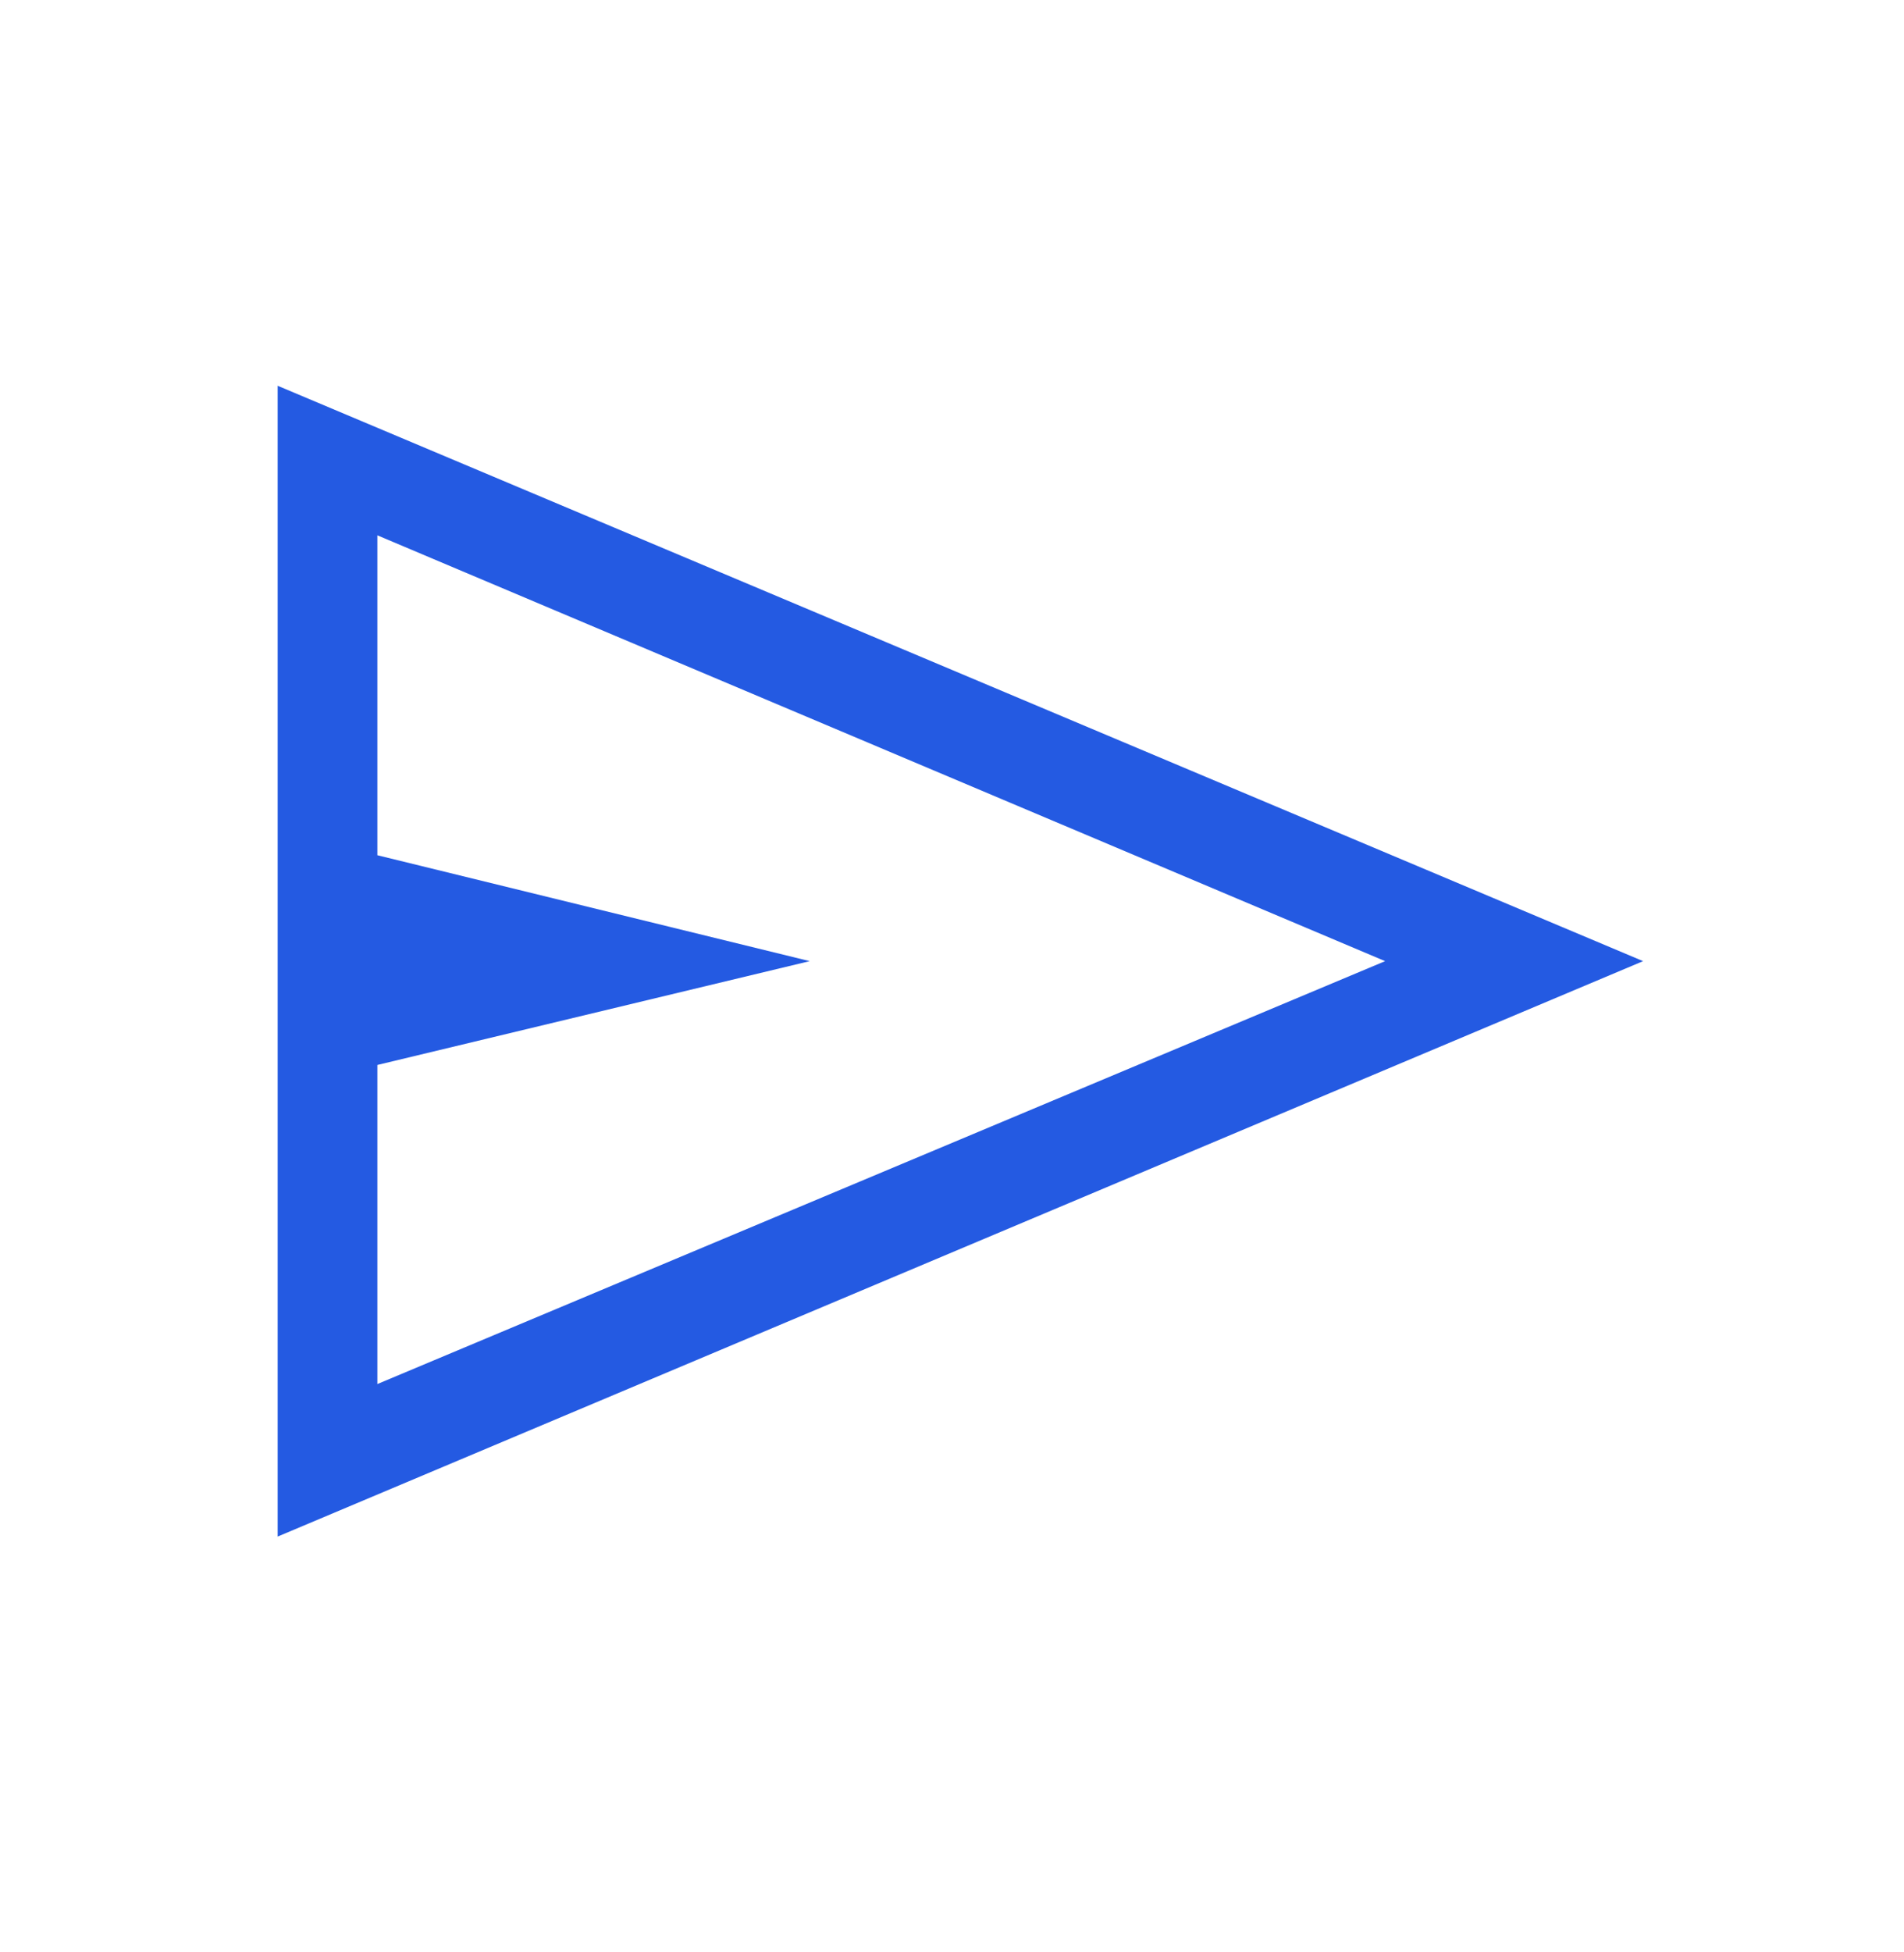 <svg width="40" height="41" viewBox="0 0 40 41" fill="none" xmlns="http://www.w3.org/2000/svg">
<path d="M5.833 32.268V8.101L34.519 20.184L5.833 32.268ZM7.928 29.065L29.099 20.184L7.928 11.242V17.96L17.011 20.184L7.928 22.364V29.065Z" fill="#245AE2"/>
</svg>

